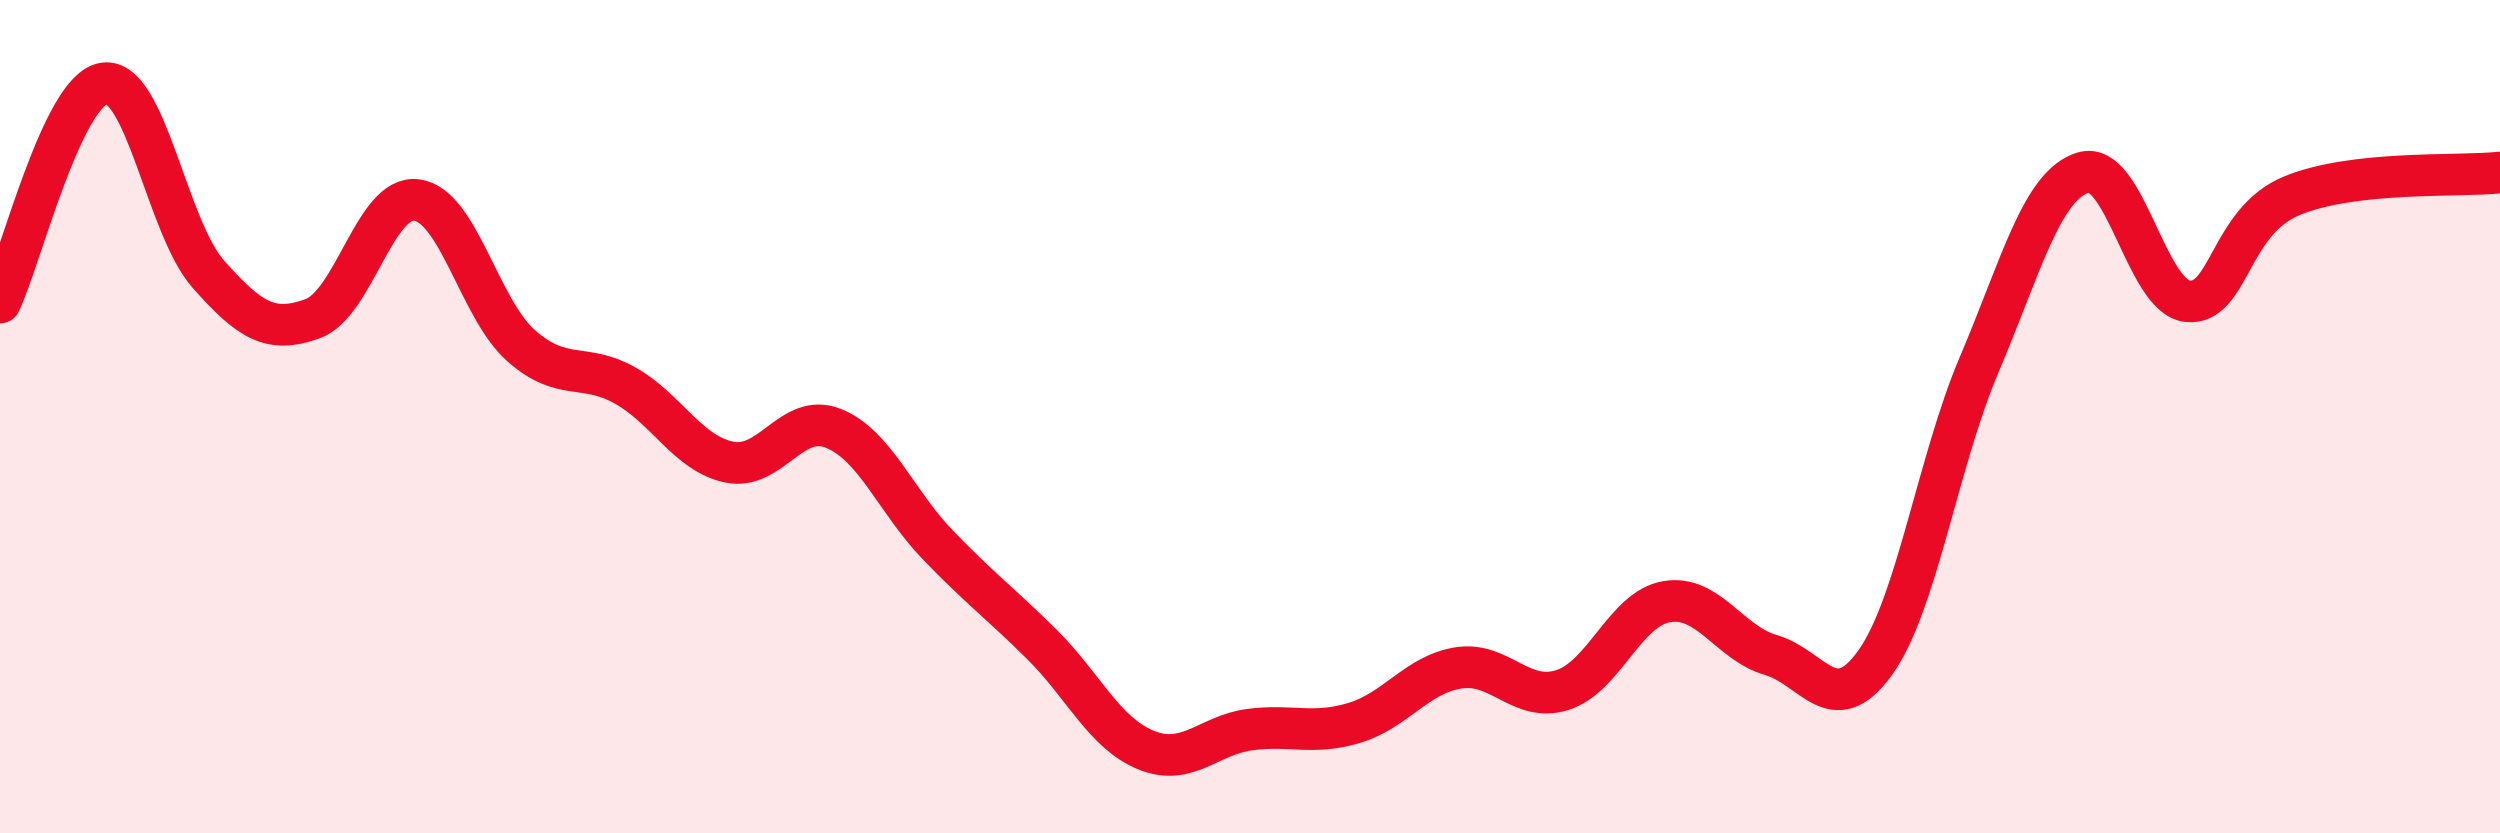 
    <svg width="60" height="20" viewBox="0 0 60 20" xmlns="http://www.w3.org/2000/svg">
      <path
        d="M 0,7.26 C 0.5,6.21 1.5,2.14 2.5,2 C 3.5,1.86 4,5.45 5,6.58 C 6,7.71 6.5,8.01 7.5,7.65 C 8.5,7.29 9,4.67 10,4.8 C 11,4.93 11.5,7.4 12.5,8.29 C 13.5,9.18 14,8.69 15,9.25 C 16,9.81 16.5,10.88 17.5,11.09 C 18.5,11.3 19,9.88 20,10.28 C 21,10.68 21.5,12.03 22.5,13.07 C 23.5,14.11 24,14.47 25,15.46 C 26,16.45 26.5,17.59 27.5,18 C 28.5,18.41 29,17.64 30,17.51 C 31,17.38 31.5,17.65 32.5,17.35 C 33.5,17.05 34,16.19 35,16.03 C 36,15.87 36.5,16.88 37.5,16.56 C 38.5,16.24 39,14.61 40,14.44 C 41,14.27 41.5,15.43 42.5,15.72 C 43.5,16.01 44,17.3 45,15.91 C 46,14.52 46.5,11.1 47.5,8.75 C 48.5,6.4 49,4.44 50,4.14 C 51,3.84 51.5,7.12 52.5,7.23 C 53.5,7.34 53.5,5.32 55,4.7 C 56.5,4.08 59,4.25 60,4.14L60 20L0 20Z"
        fill="#EB0A25"
        opacity="0.1"
        stroke-linecap="round"
        stroke-linejoin="round"
      />
      <path
        d="M 0,7.26 C 0.5,6.21 1.5,2.14 2.5,2 C 3.5,1.86 4,5.45 5,6.58 C 6,7.71 6.5,8.01 7.5,7.65 C 8.5,7.29 9,4.67 10,4.8 C 11,4.93 11.5,7.4 12.5,8.29 C 13.5,9.18 14,8.69 15,9.25 C 16,9.81 16.5,10.88 17.5,11.09 C 18.5,11.3 19,9.88 20,10.28 C 21,10.68 21.5,12.03 22.5,13.07 C 23.5,14.11 24,14.47 25,15.46 C 26,16.45 26.5,17.59 27.5,18 C 28.5,18.41 29,17.64 30,17.51 C 31,17.38 31.5,17.65 32.5,17.35 C 33.5,17.05 34,16.19 35,16.03 C 36,15.87 36.5,16.88 37.5,16.56 C 38.5,16.24 39,14.61 40,14.44 C 41,14.27 41.5,15.43 42.5,15.72 C 43.5,16.01 44,17.3 45,15.91 C 46,14.52 46.5,11.1 47.5,8.75 C 48.5,6.4 49,4.44 50,4.14 C 51,3.84 51.5,7.12 52.5,7.23 C 53.5,7.34 53.5,5.32 55,4.7 C 56.5,4.08 59,4.25 60,4.14"
        stroke="#EB0A25"
        stroke-width="1"
        fill="none"
        stroke-linecap="round"
        stroke-linejoin="round"
      />
    </svg>
  